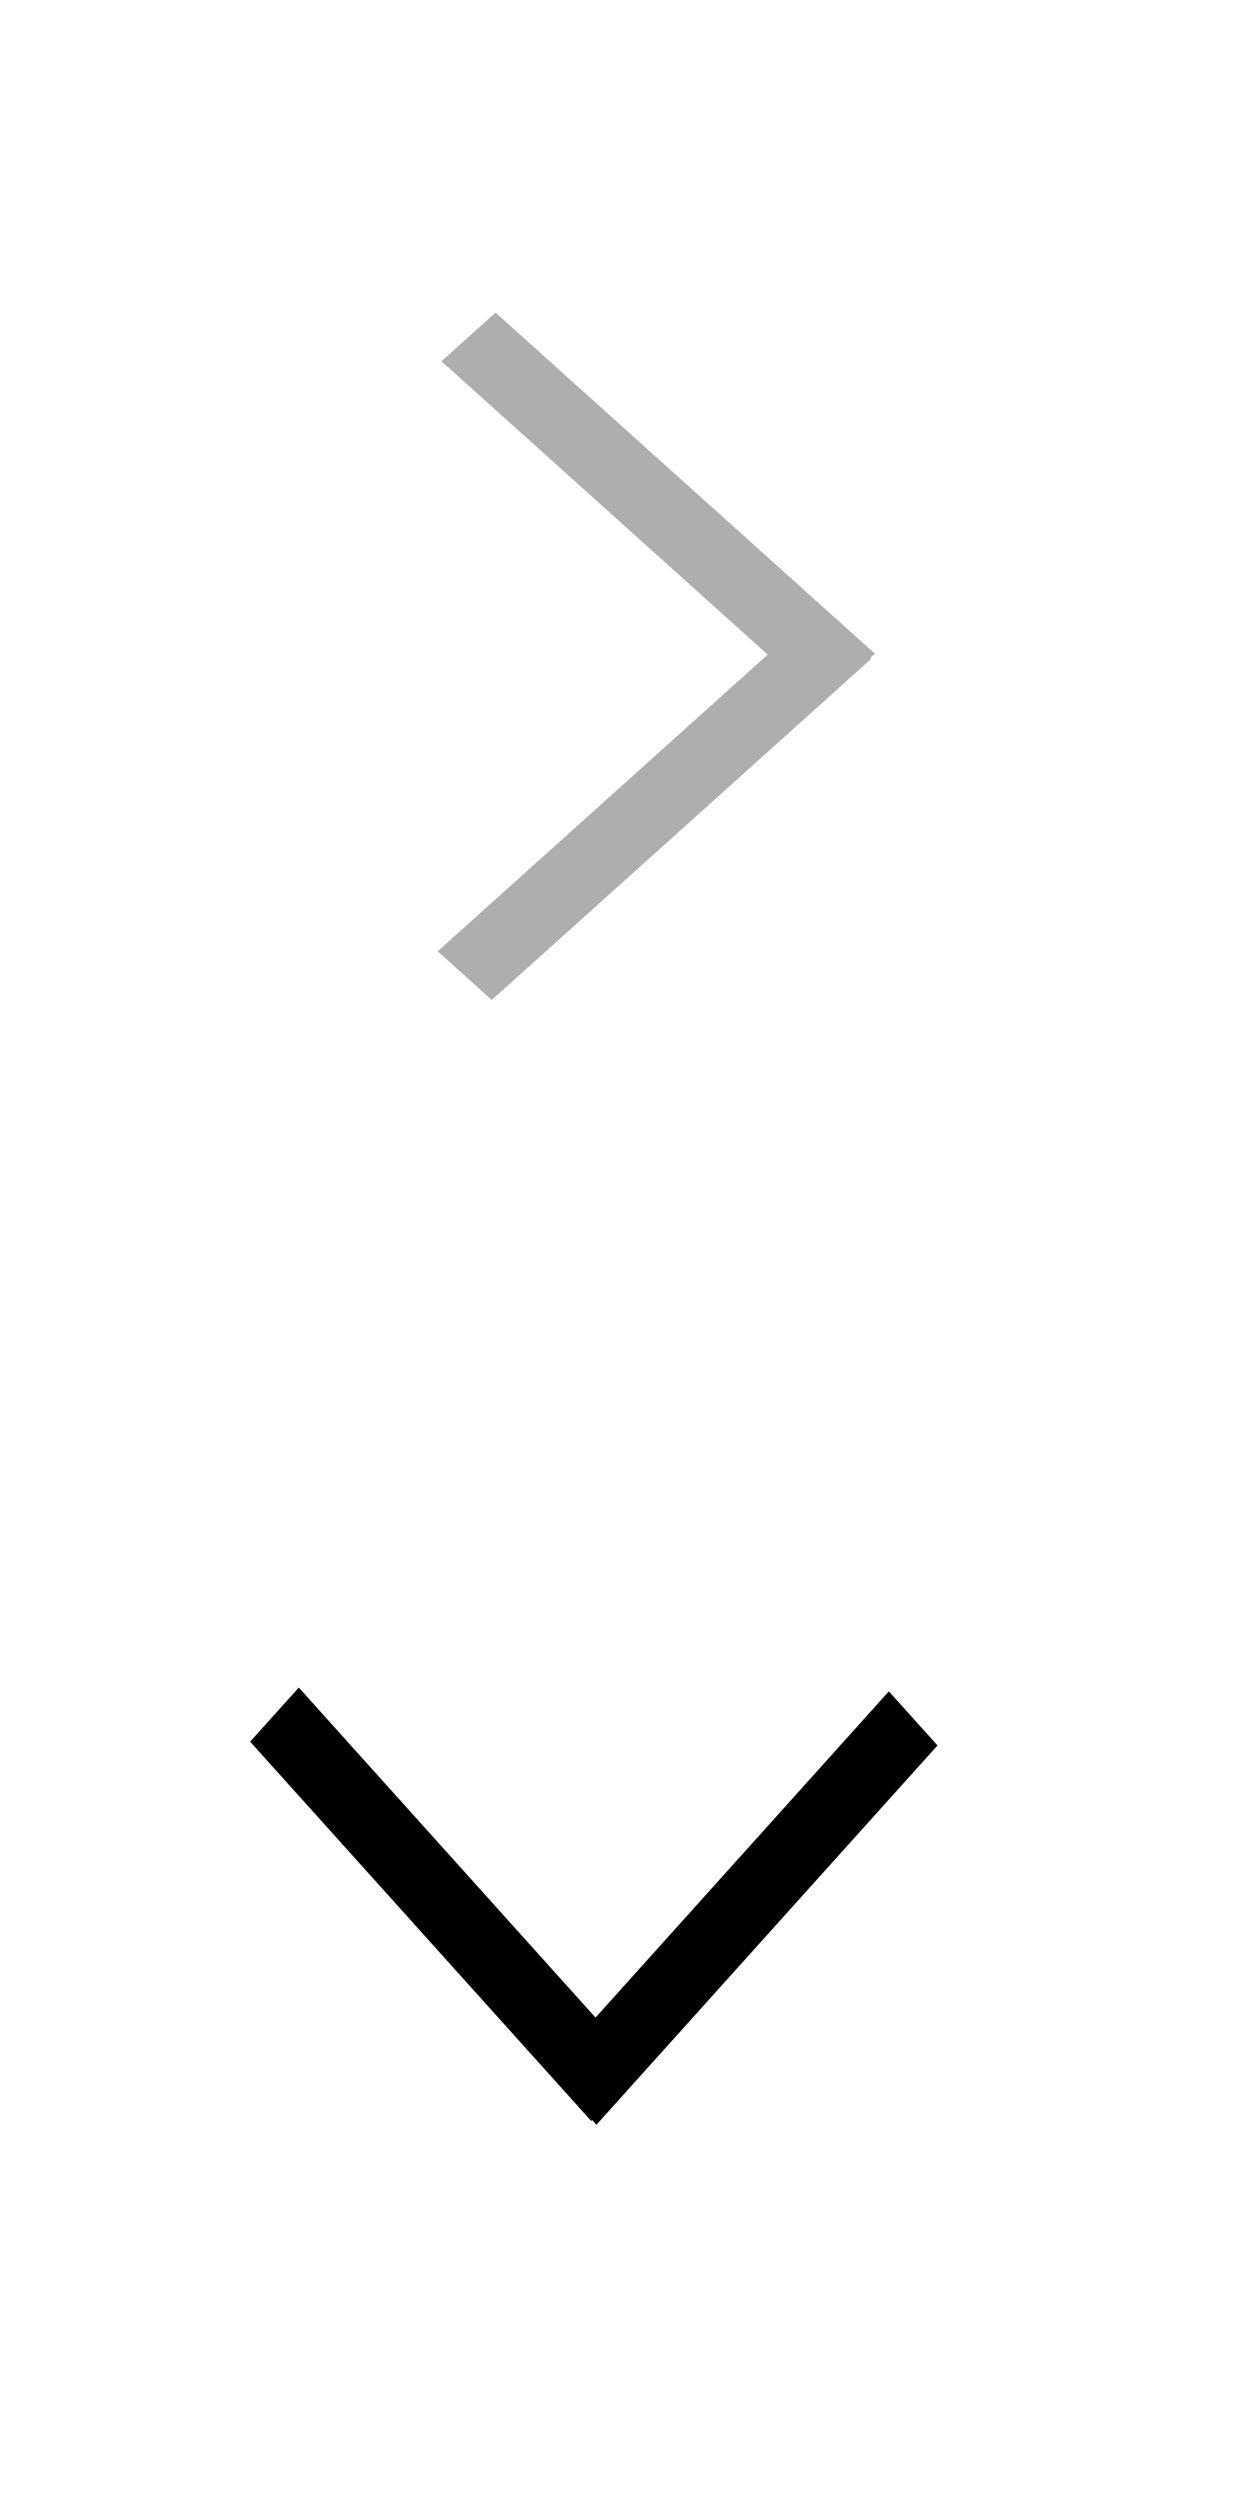 <?xml version="1.0" encoding="UTF-8"?>
<svg id="bitmap:20-32" width="20" height="40" version="1.1" viewBox="0 0 5.292 10.583" xmlns="http://www.w3.org/2000/svg">
 <g>
  <path d="m3.969 7.389-1.444 1.606-0.206-0.229 1.444-1.606z"/>
  <path d="m1.265 7.144 1.444 1.606-0.206 0.229-1.444-1.606z"/>
  <path d="m3.475 2.973-1.606-1.444 0.229-0.206 1.606 1.444z" fill="#aeaeae"/>
  <path d="m3.688 2.789-1.606 1.444-0.229-0.206 1.606-1.444z" fill="#aeaeae"/>
 </g>
</svg>
